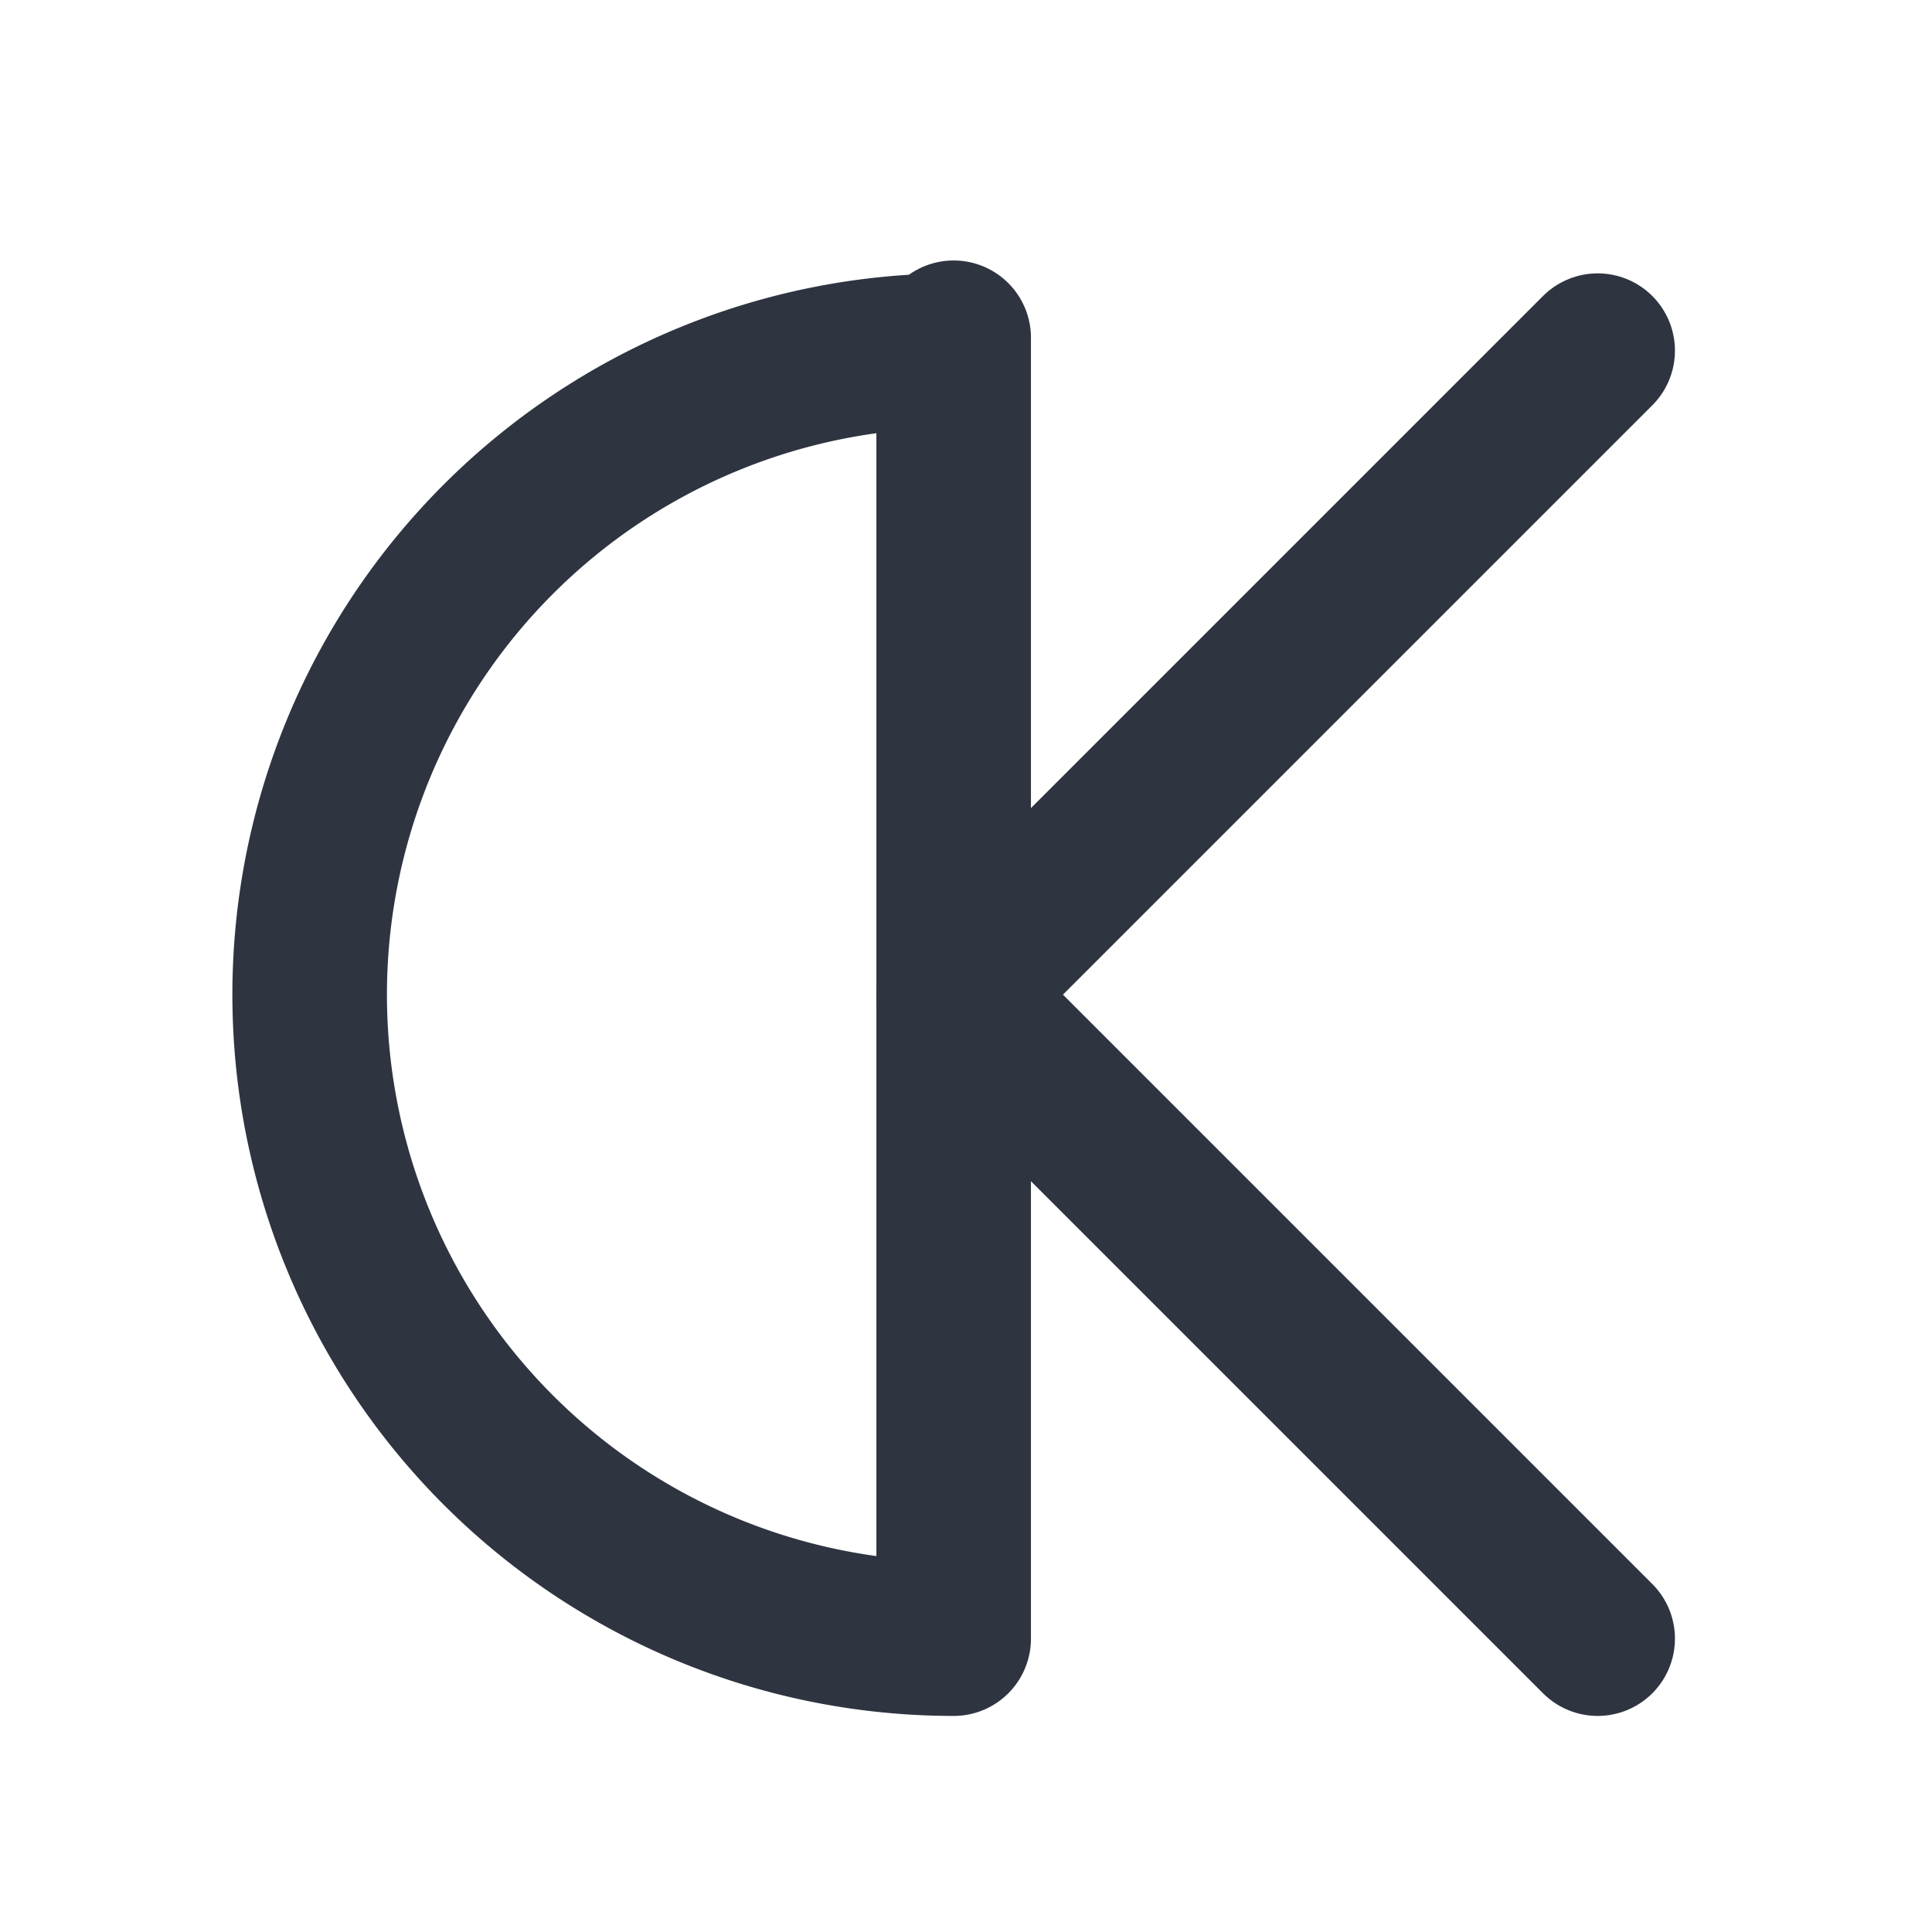<?xml version="1.0" encoding="UTF-8" standalone="no"?>
<svg
   viewBox="0 0 150 150"
   version="1.1"
   id="svg2"
   width="150"
   height="150"
   xmlns="http://www.w3.org/2000/svg">
  
  <style>
    :root {
      --logo-color: #2e3440;
      --shadow-color: rgba(0, 0, 0, 0.3);
    }
    @media (prefers-color-scheme: dark) {
      :root {
        --logo-color: #eceff4;
        --shadow-color: rgba(0, 0, 0, 0.5);
      }
    }
    path, line {
      stroke: #2e3440;
      stroke-linecap: round;
      stroke-linejoin: round;
      filter: drop-shadow(0 2px 3px rgba(0, 0, 0, 0.3));
    }
  </style>

  <!-- Definimos el filtro de sombra -->
  <defs>
    <filter id="shadow" x="-20%" y="-20%" width="140%" height="140%">
      <feDropShadow 
        dx="0" 
        dy="2" 
        stdDeviation="2"
        flood-opacity="0.3"
      />
    </filter>
  </defs>

  <!-- Left half circle and vertical line -->
  <path
     d="m 74.042,27.224 a 50,50 0 0 0 0,100 V 26.224"
     fill="none"
     stroke-width="12" />
     
  <!-- K-shaped lines at 45° angles -->
  <line
     x1="74.042"
     y1="77.224"
     x2="124.042"
     y2="27.224"
     stroke-width="12" />
     
  <line
     x1="74.042"
     y1="77.224"
     x2="124.042"
     y2="127.224"
     stroke-width="12" />
</svg>
